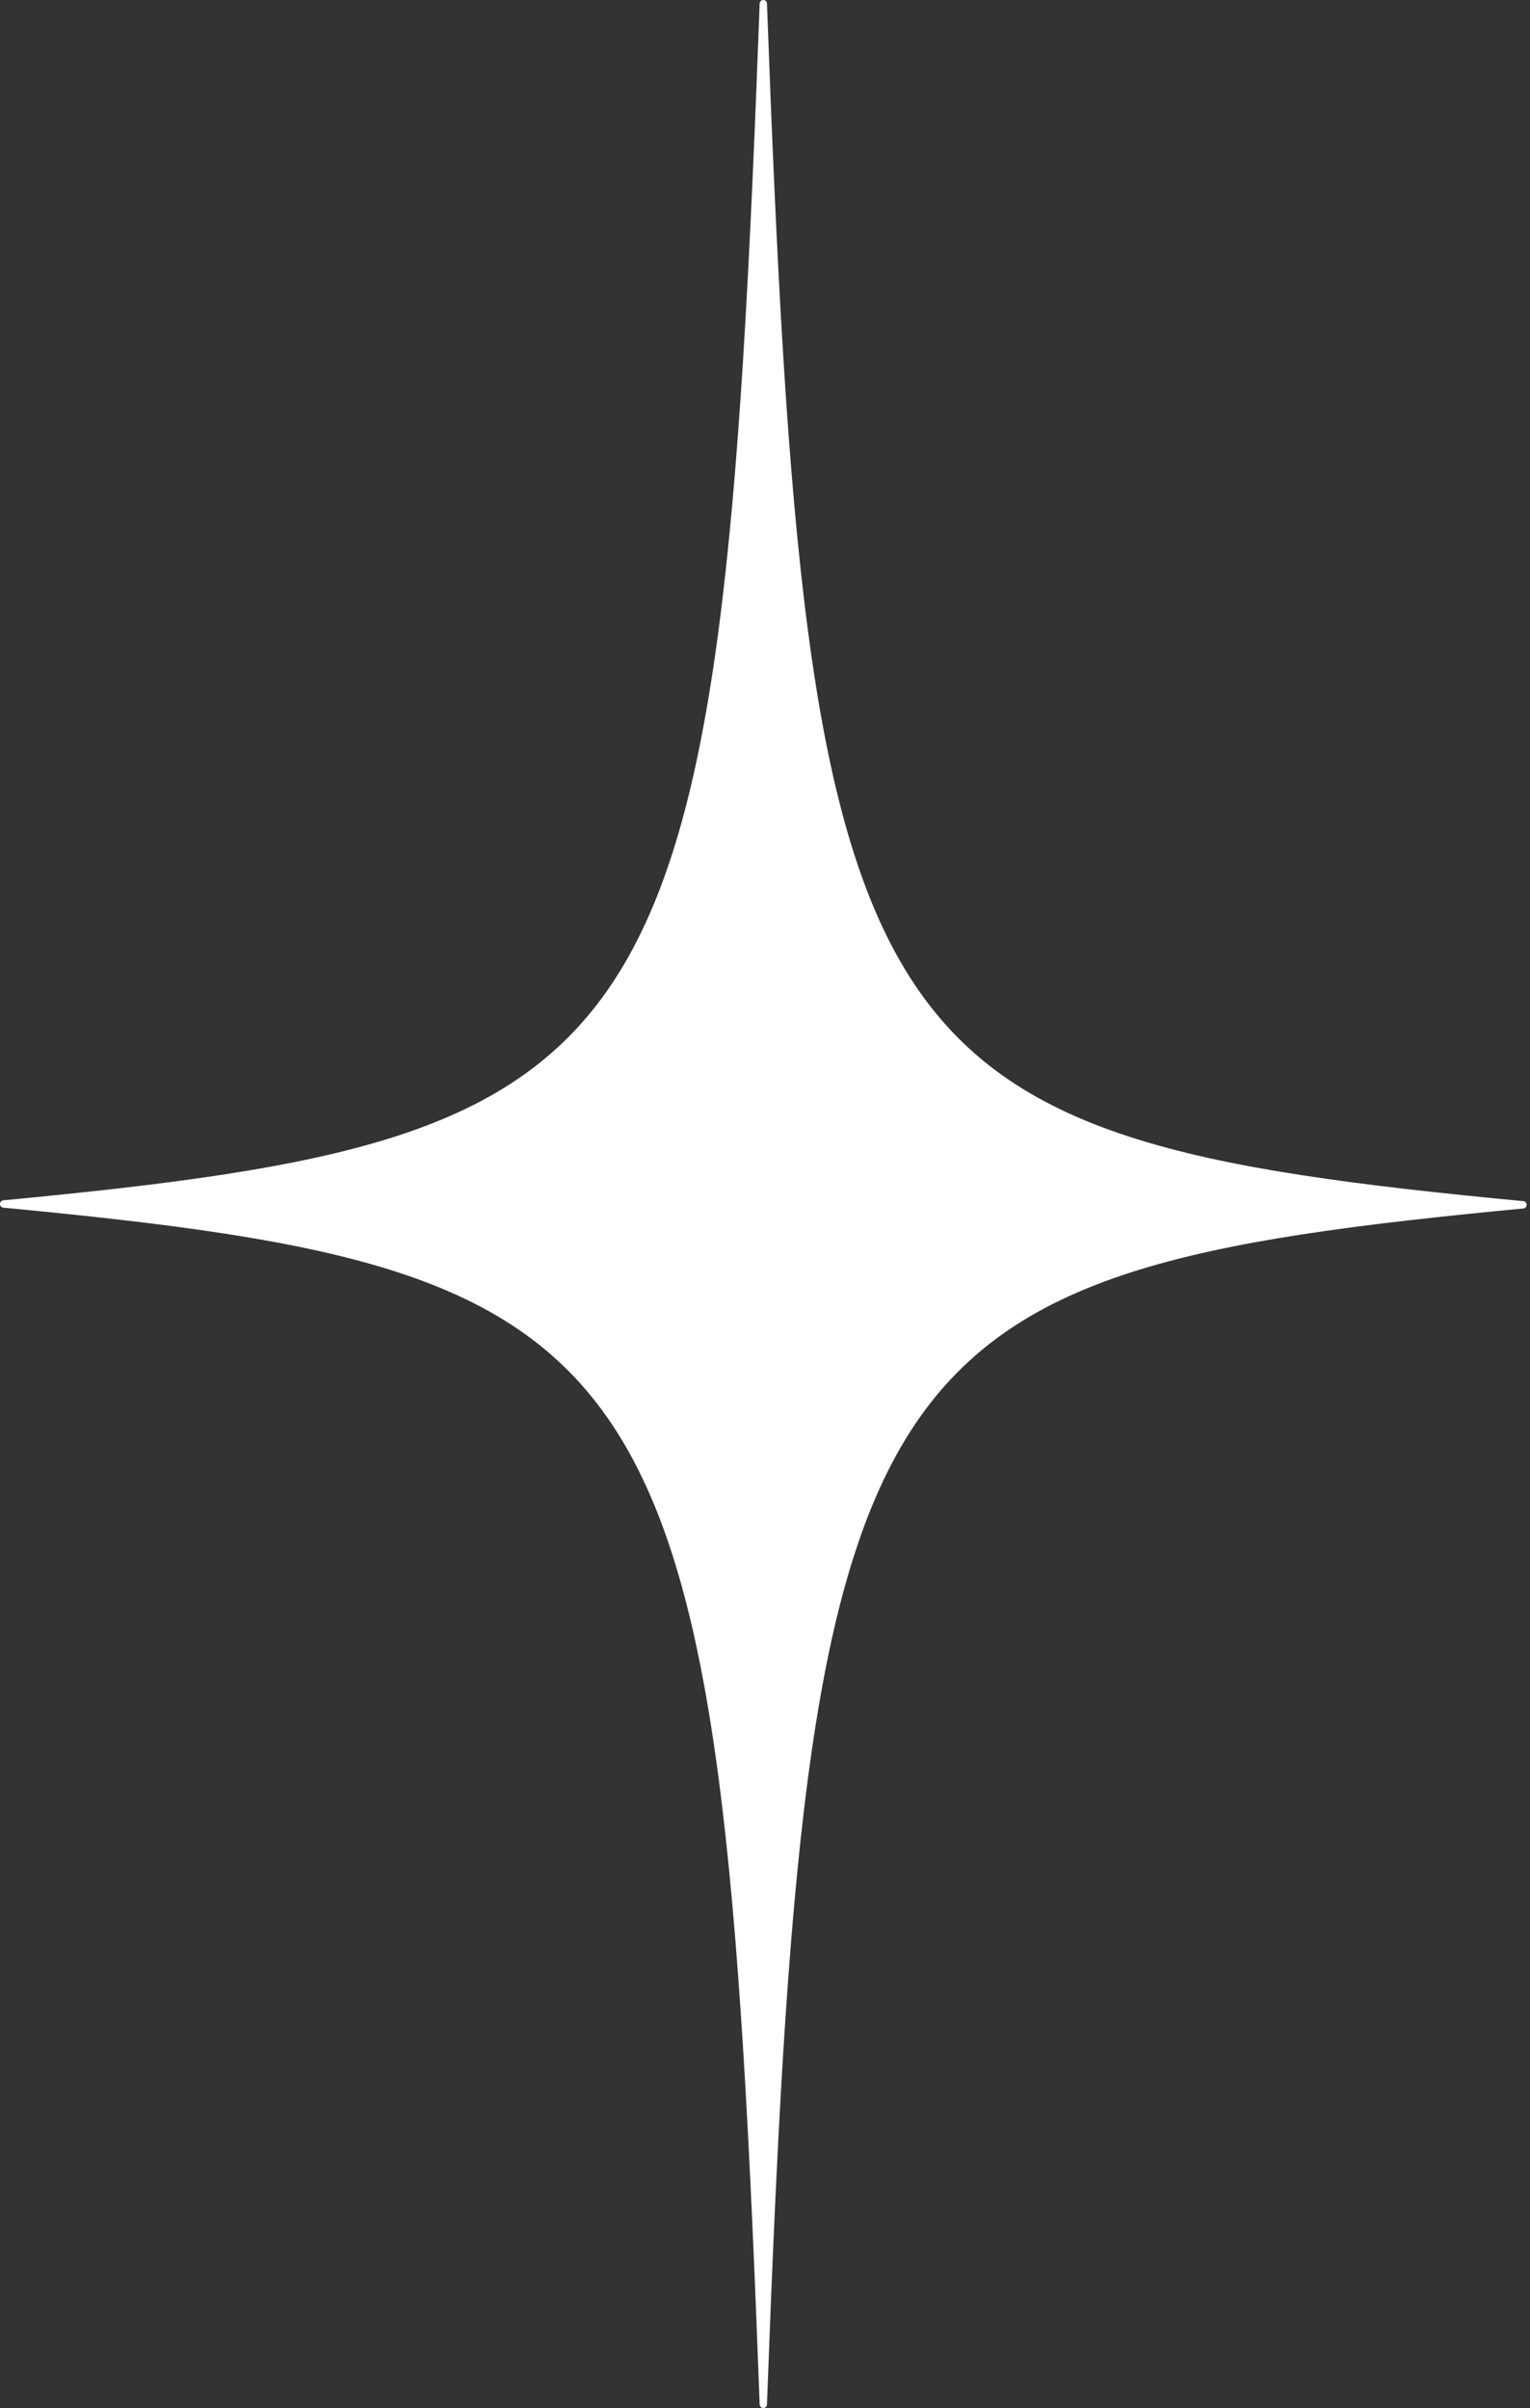 <?xml version="1.0" encoding="UTF-8"?> <svg xmlns="http://www.w3.org/2000/svg" width="223" height="351" viewBox="0 0 223 351" fill="none"><rect x="0" y="0" width="223" height="351" fill="#333333" stroke="none"/> <path d="M222.094 176.148C124.867 185.404 117.48 195.714 111.782 350.584C111.754 350.703 111.686 350.808 111.591 350.884C111.495 350.959 111.377 351 111.255 351C111.133 351 111.015 350.959 110.919 350.884C110.823 350.808 110.756 350.703 110.727 350.584C104.999 195.594 97.613 185.283 0.416 176.028C0.297 175.999 0.192 175.932 0.116 175.836C0.041 175.74 0 175.622 0 175.5C0 175.378 0.041 175.26 0.116 175.164C0.192 175.069 0.297 175.001 0.416 174.972C97.613 165.717 104.999 155.406 110.727 0.416C110.756 0.297 110.823 0.192 110.919 0.116C111.015 0.041 111.133 0 111.255 0C111.377 0 111.495 0.041 111.591 0.116C111.686 0.192 111.754 0.297 111.782 0.416C117.48 155.527 124.867 165.838 222.094 175.093C222.212 175.122 222.318 175.189 222.393 175.285C222.468 175.381 222.509 175.499 222.509 175.621C222.509 175.742 222.468 175.861 222.393 175.956C222.318 176.052 222.212 176.12 222.094 176.148Z" fill="white"></path> </svg> 